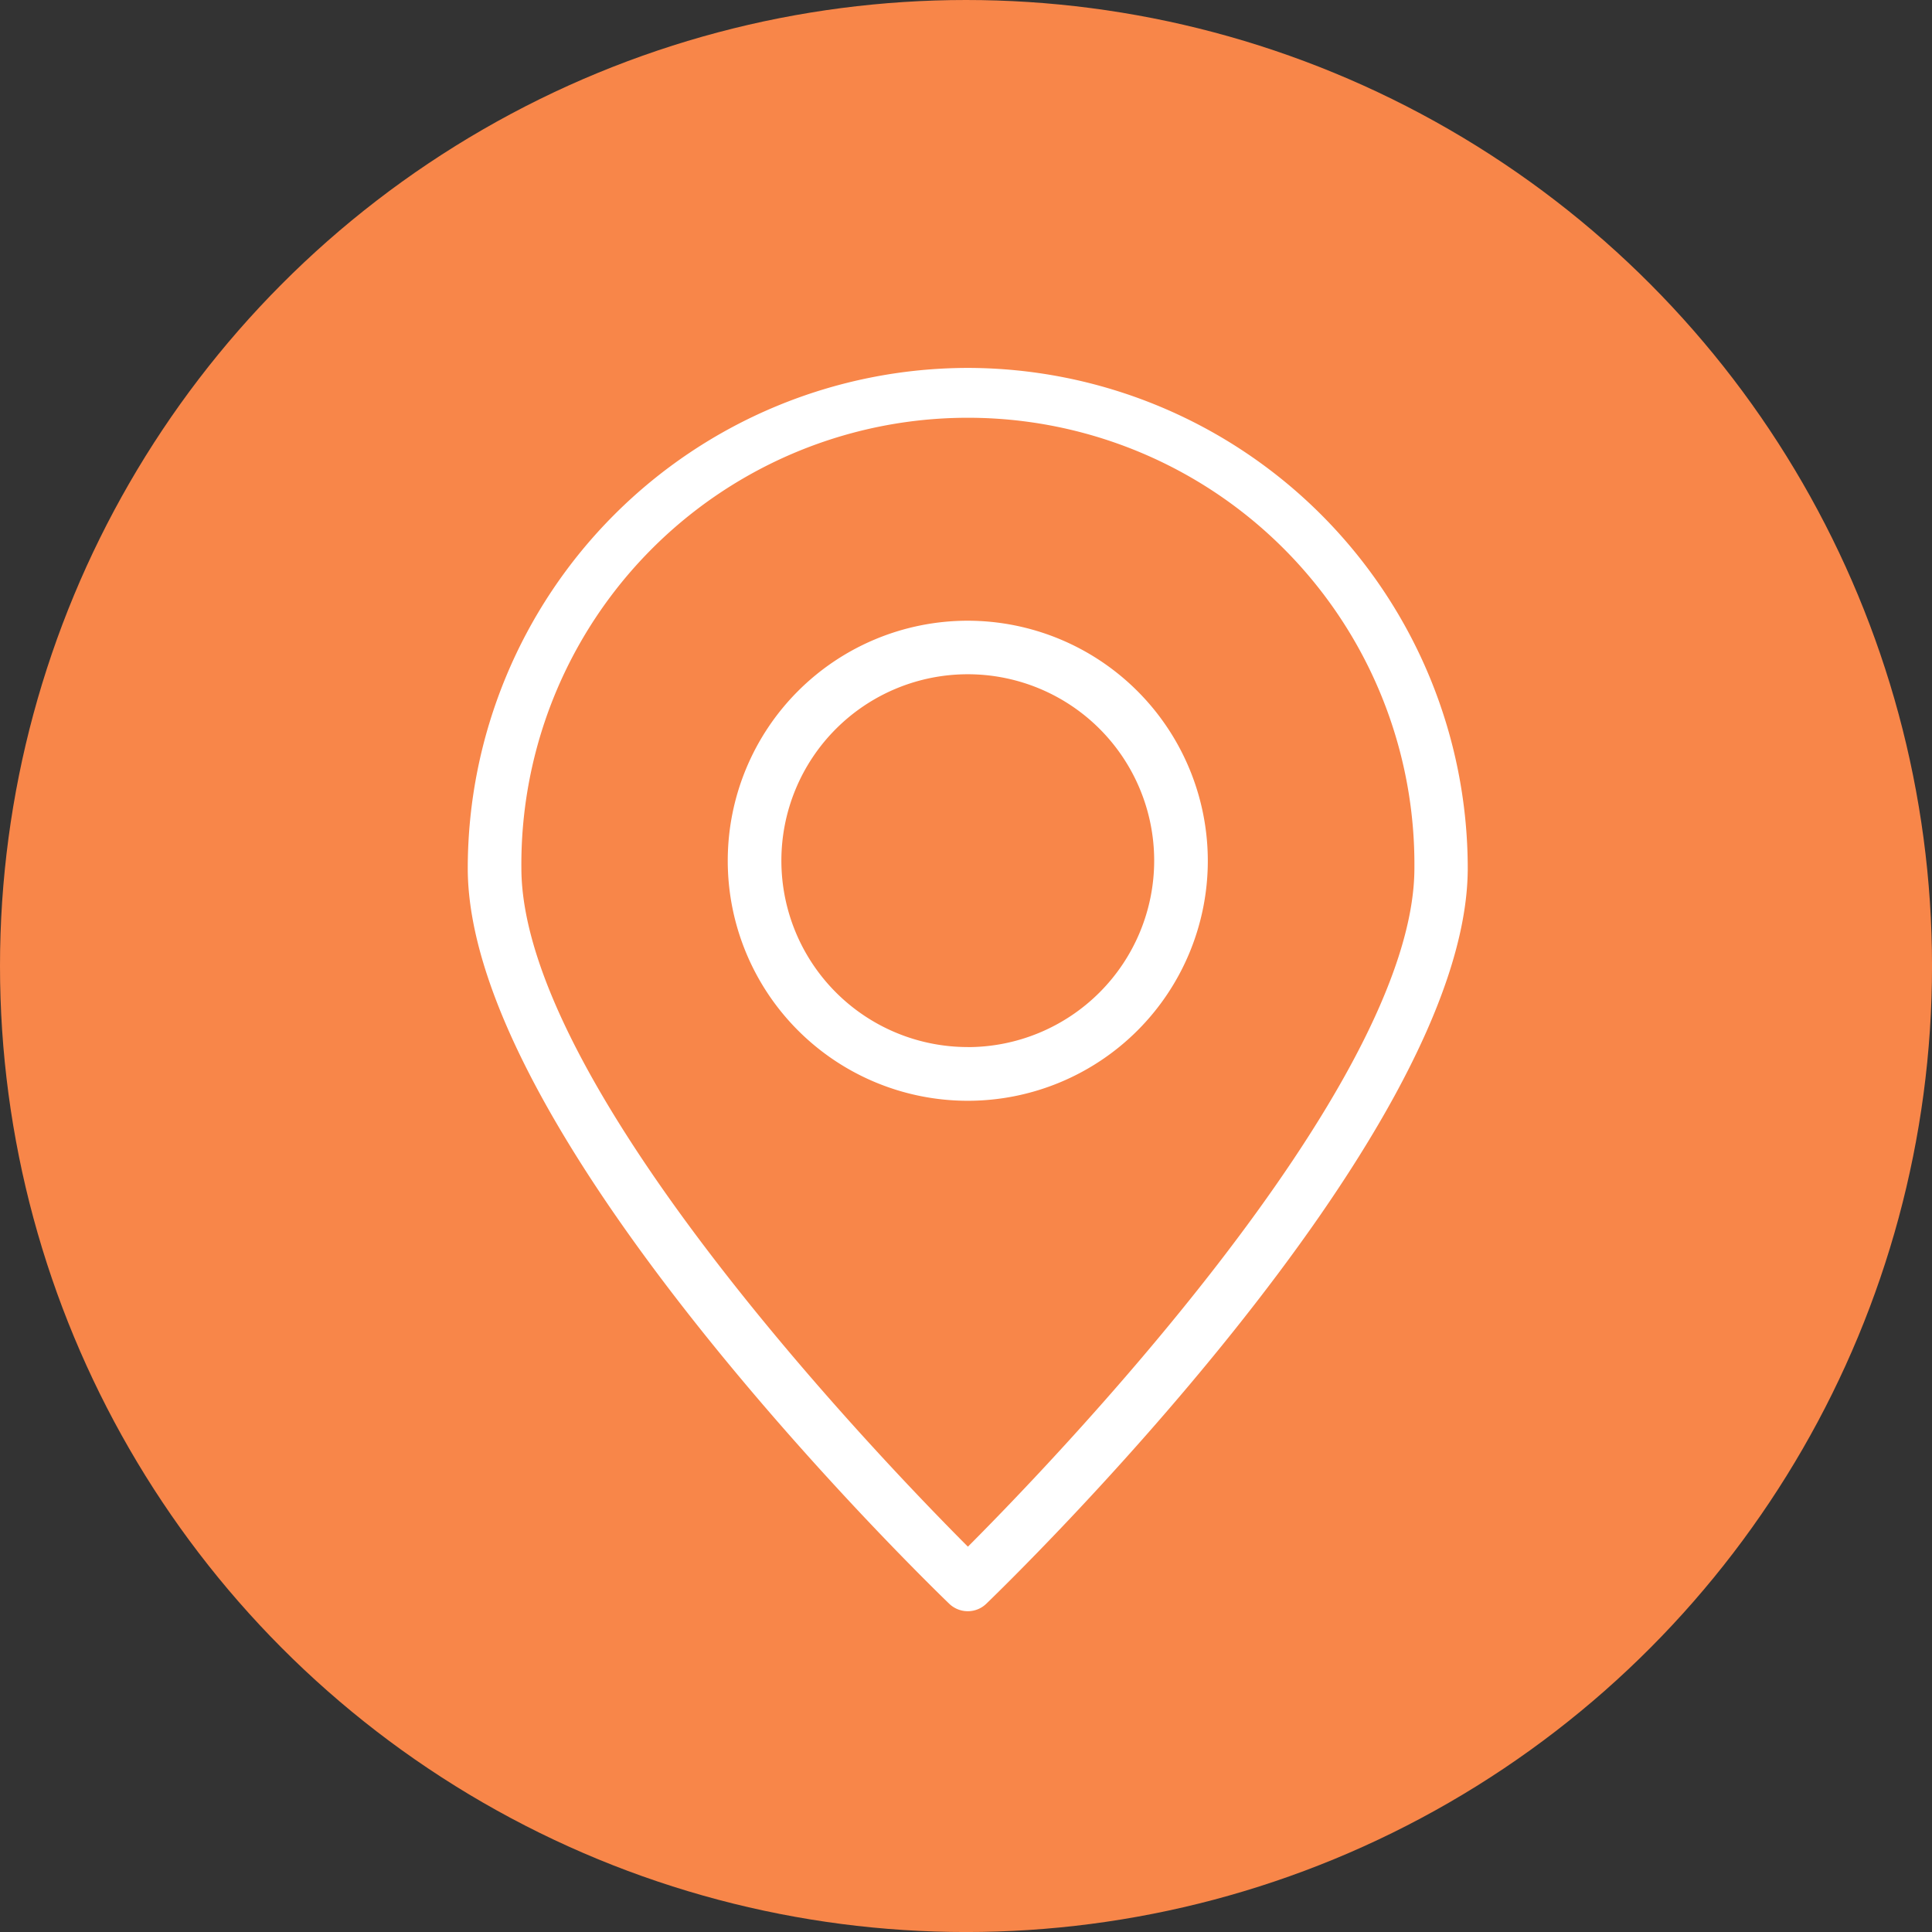 <svg xmlns="http://www.w3.org/2000/svg" width="61.245" height="61.245" viewBox="0 0 61.245 61.245">
  <rect x="0" y="0" width="61.245" height="61.245" fill="#333333" stroke="none"/>
  <g id="Grupo_1504" data-name="Grupo 1504" transform="translate(-140.754 -1309.755)">
    <circle id="Elipse_89" data-name="Elipse 89" cx="30.623" cy="30.623" r="30.623" transform="translate(140.754 1309.755)" fill="#f88649"/>
    <g id="Grupo_1453" data-name="Grupo 1453" transform="translate(138.403 1308.493)">
      <path id="Trazado_1152" data-name="Trazado 1152" d="M44.6,32.383a7.409,7.409,0,1,0,7.409,7.409A7.417,7.417,0,0,0,44.6,32.383Zm0,13.515a6.109,6.109,0,1,1,6.109-6.109A6.116,6.116,0,0,1,44.6,45.9Z" transform="translate(-11.57 -11.244)" fill="#fff" stroke="#fff" stroke-width="0.4"/>
      <path id="Trazado_1153" data-name="Trazado 1153" d="M33.034,13.125A15.673,15.673,0,0,0,17.379,28.78c0,8.466,14.584,22.58,15.2,23.176a.65.65,0,0,0,.45.182.642.642,0,0,0,.45-.182c.621-.6,15.2-14.709,15.2-23.176A15.673,15.673,0,0,0,33.034,13.125Zm0,37.45C30.55,48.1,18.679,35.9,18.679,28.78a14.355,14.355,0,1,1,28.709,0C47.389,35.9,35.518,48.1,33.034,50.575Z" transform="translate(0)" fill="#fff" stroke="#fff" stroke-width="0.4"/>
    </g>
  </g>
</svg>
